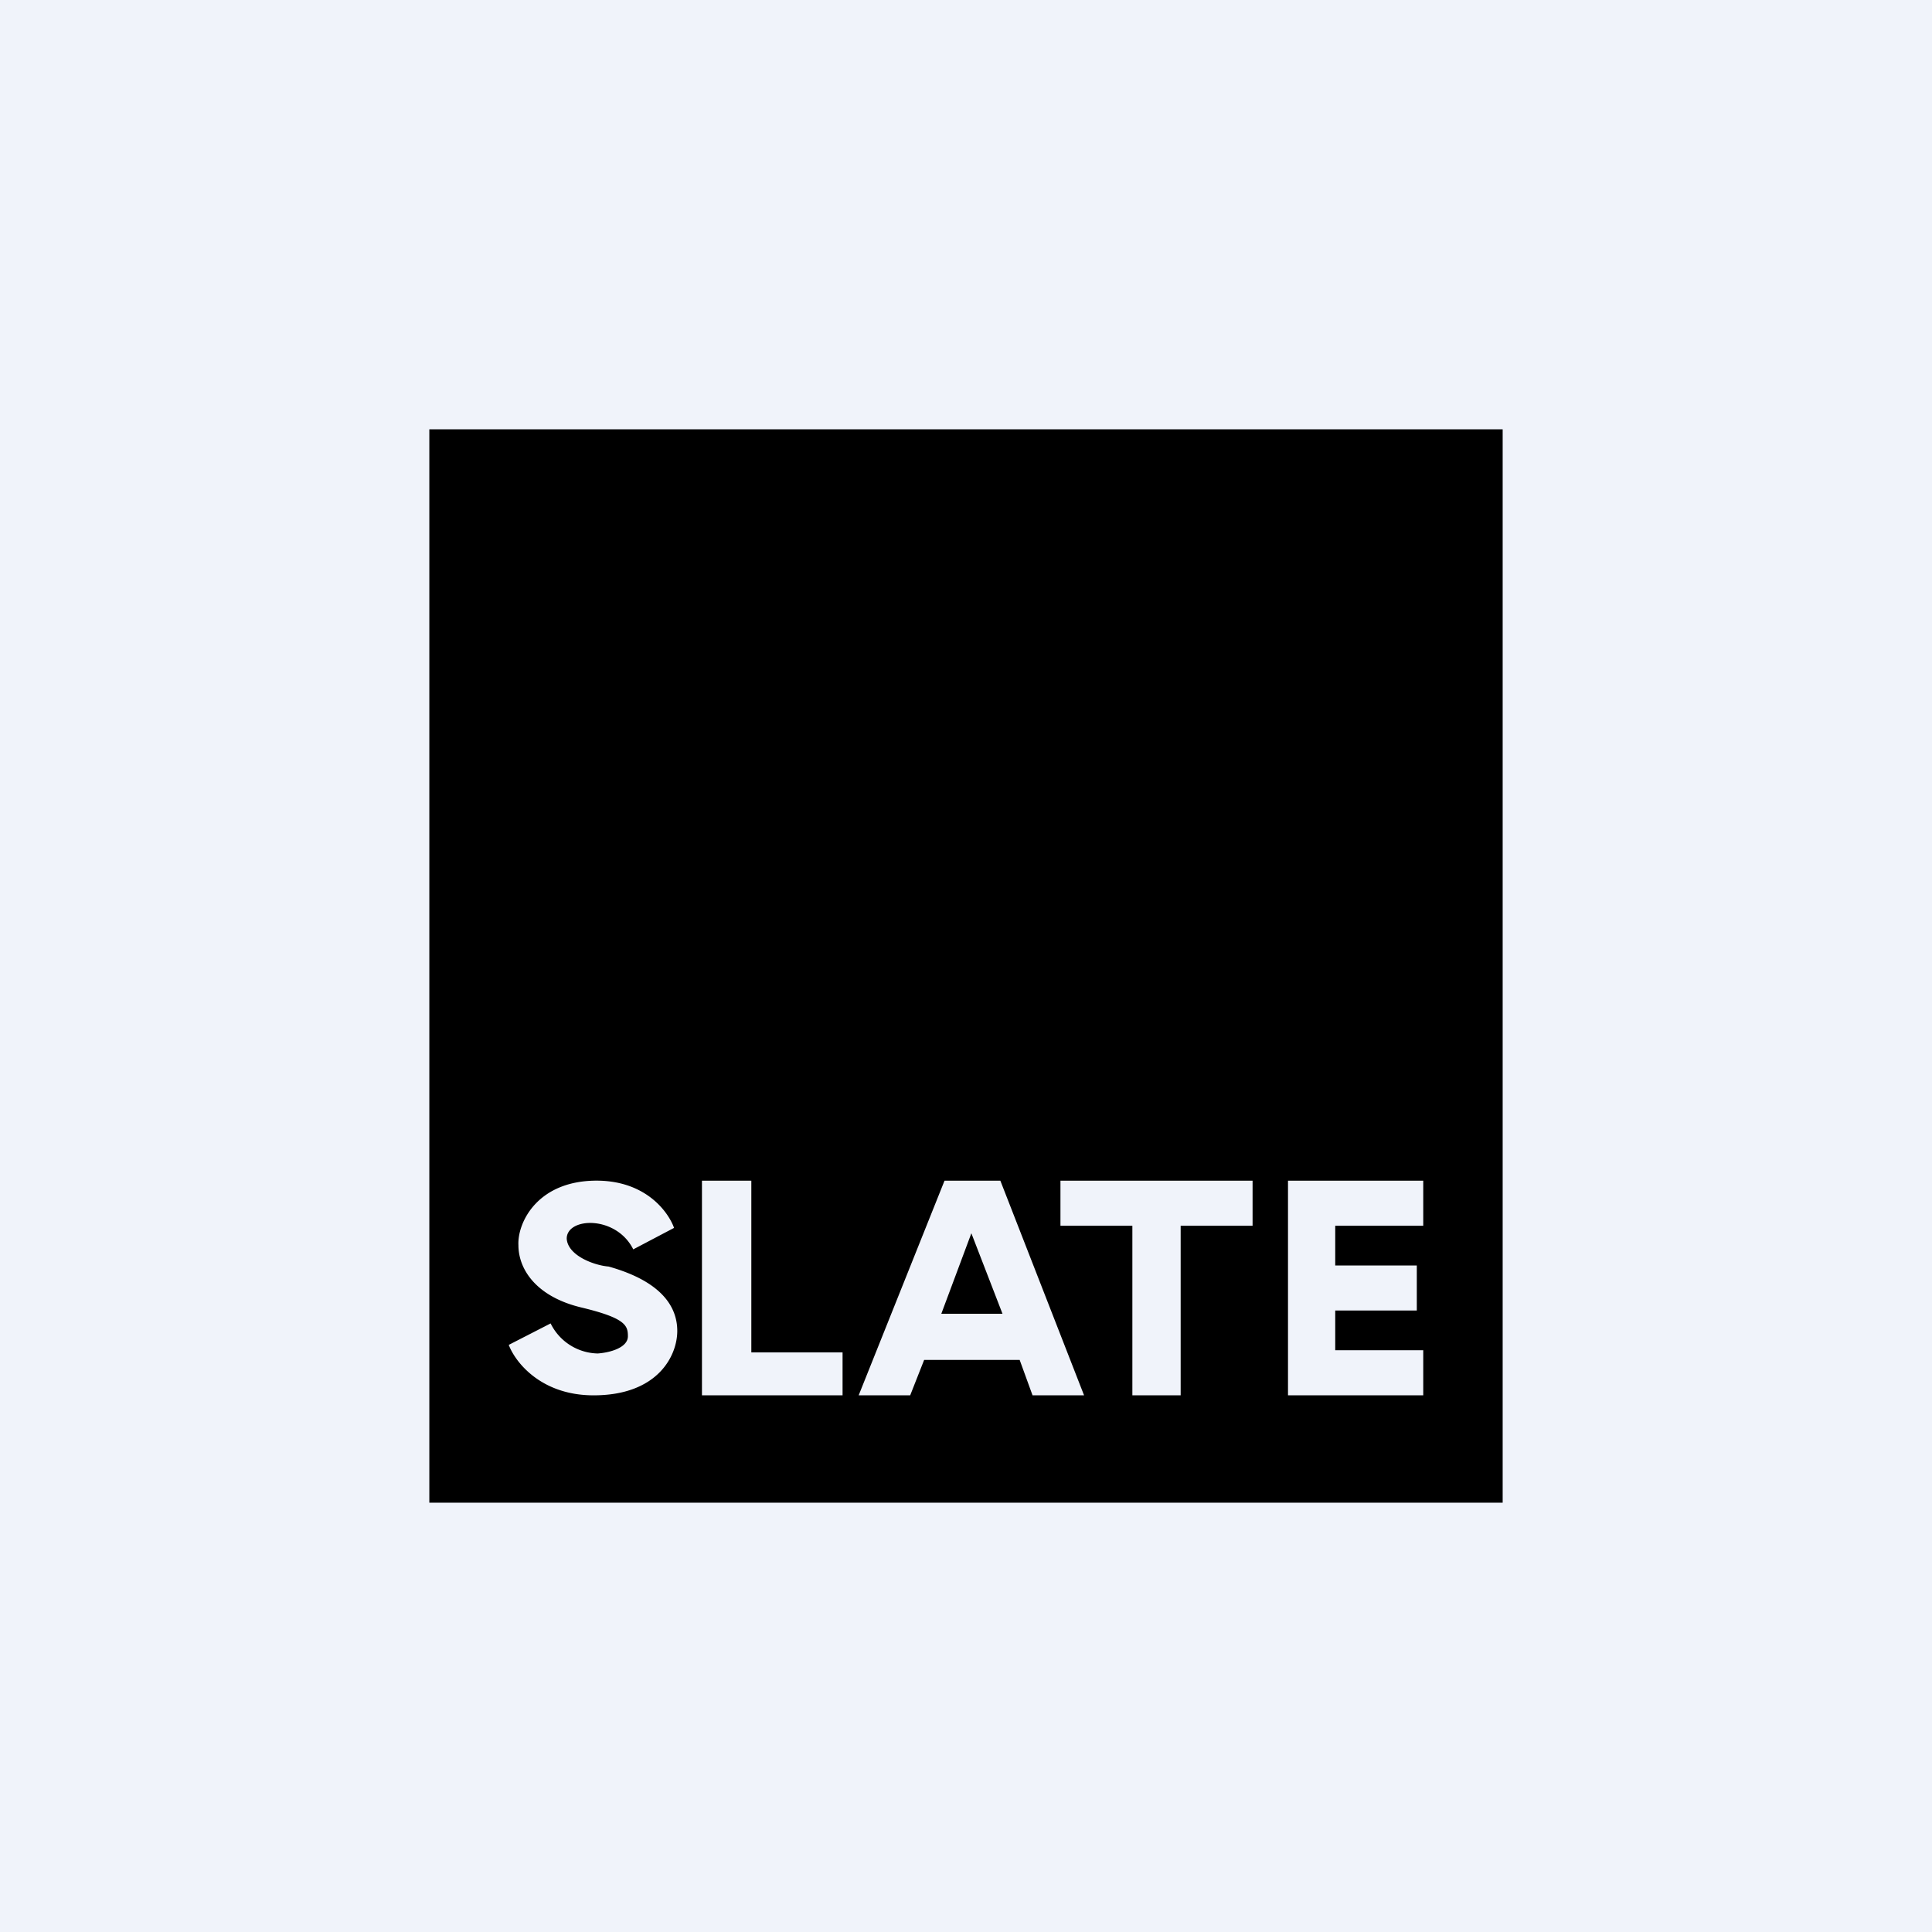 <!-- by TradingView --><svg width="18" height="18" viewBox="0 0 18 18" xmlns="http://www.w3.org/2000/svg"><path fill="#F0F3FA" d="M0 0h18v18H0z"/><path fill-rule="evenodd" d="M14 4H4v10h10V4Zm-7.72 7.44c-.05-.14-.25-.43-.7-.44-.57-.01-.76.39-.75.6 0 .23.17.48.58.58.42.1.44.17.44.27s-.15.15-.28.16a.5.5 0 0 1-.44-.28l-.39.2c.06.16.3.47.79.47.6 0 .78-.37.78-.6 0-.22-.14-.46-.64-.6-.13-.01-.38-.1-.39-.26 0-.2.46-.22.62.1l.38-.2ZM7 11h-.46v2h1.31v-.4H7V11Zm2.88 0h1.79v.42H11V13h-.45v-1.58h-.67V11Zm2.16 0H12v2h1.26v-.42h-.82v-.37h.76v-.42h-.76v-.37h.82V11h-1.22ZM8.8 11 8 13h.48l.13-.33h.89l.12.33h.48l-.78-2H8.8Zm.54 1.24h-.57l.28-.75.29.75Z"/></svg>